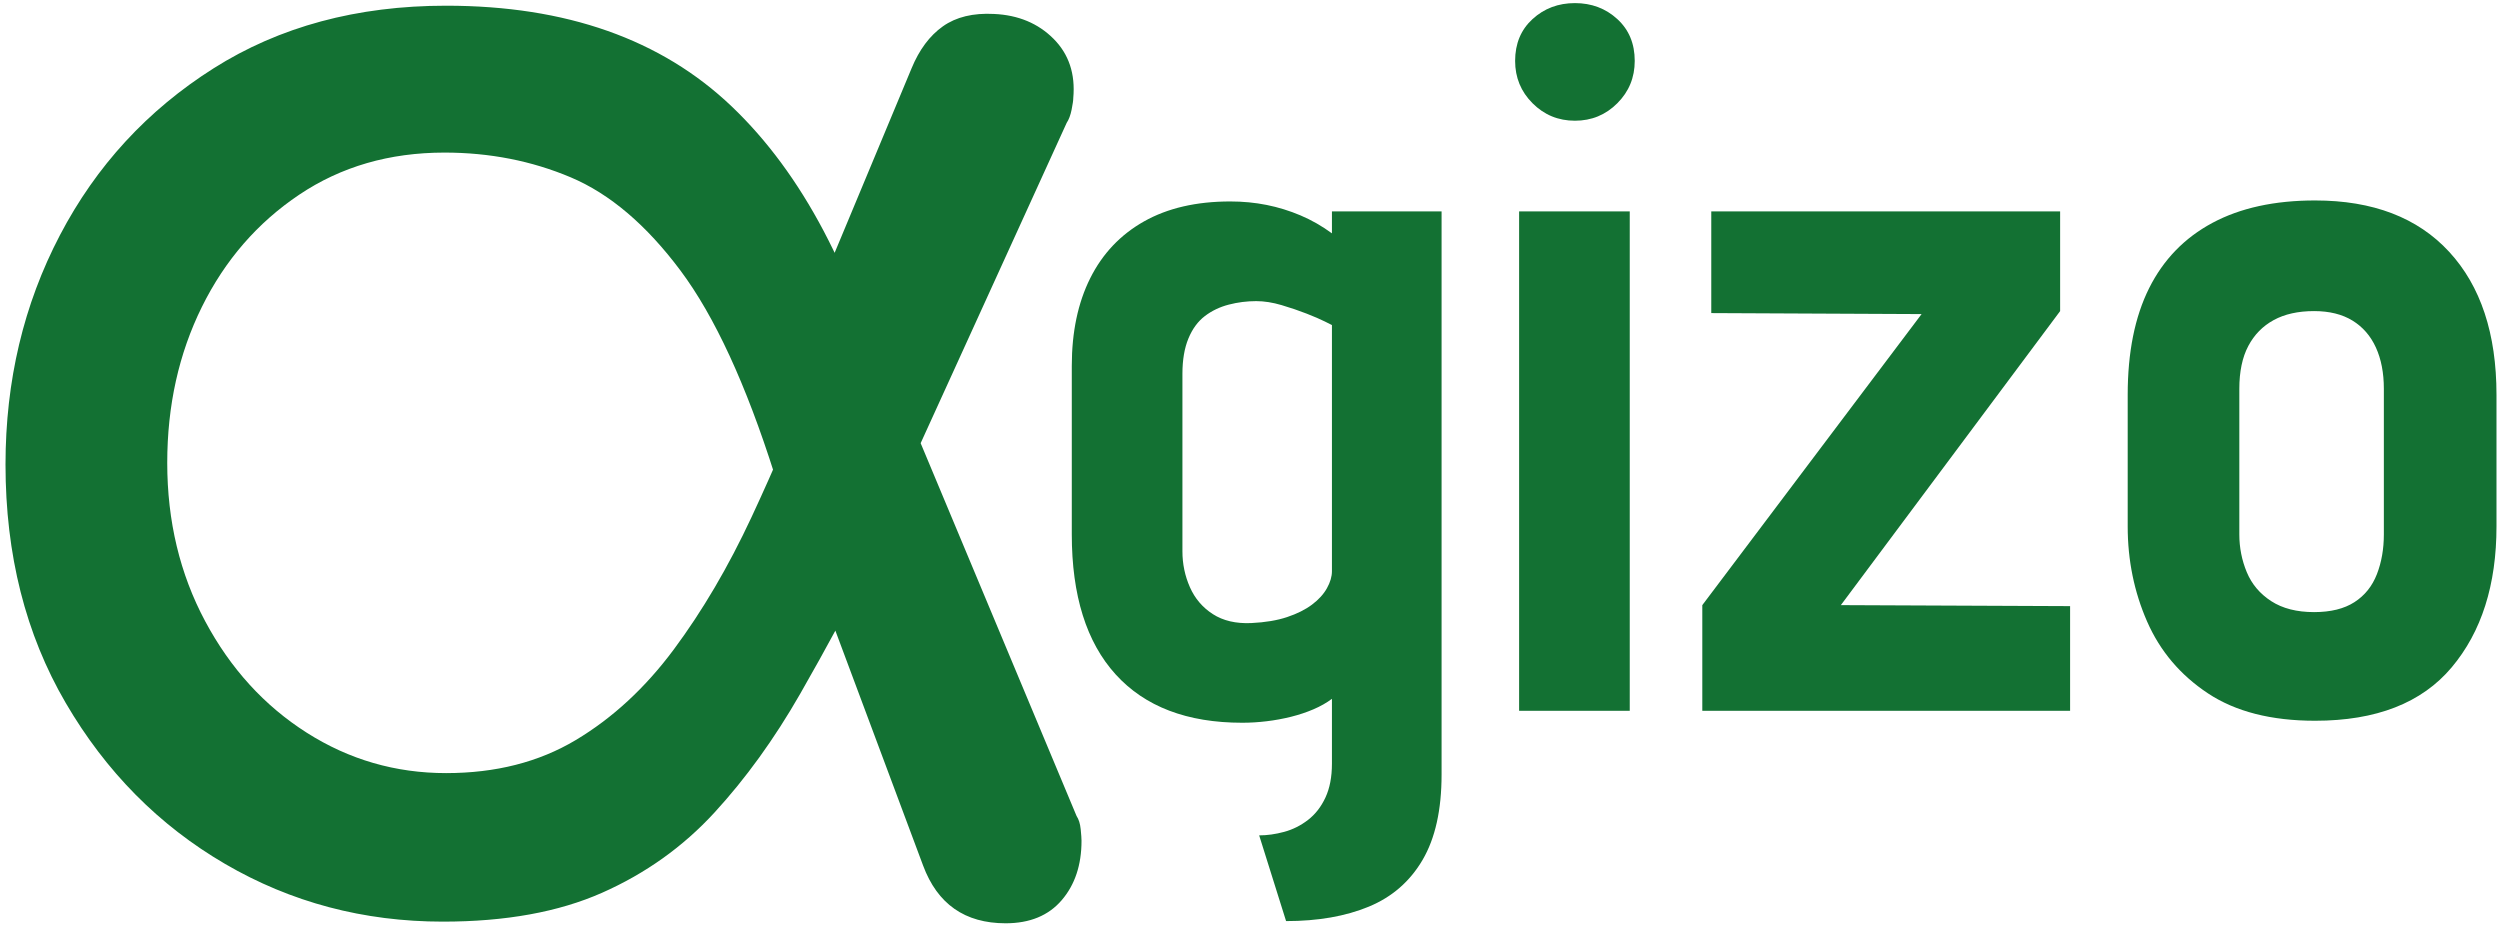 <?xml version="1.0" encoding="UTF-8"?>
<svg width="306px" height="114px" viewBox="0 0 306 114" version="1.1" xmlns="http://www.w3.org/2000/svg" xmlns:xlink="http://www.w3.org/1999/xlink">
    <title>agizo-logo</title>
    <g id="logo" stroke="none" stroke-width="1" fill="none" fill-rule="evenodd">
        <g id="agizo-logo" transform="translate(0.674, 0.38)" fill="#137133" fill-rule="nonzero">
            <g id="GIZO" transform="translate(130.513, 0)">
                <path d="M45.262,94.428 L45.262,25.498 L31.842,25.498 L31.842,28.182 C30.622,27.287 29.341,26.555 27.999,25.986 C26.657,25.417 25.274,24.99 23.851,24.705 C22.428,24.42 20.943,24.278 19.398,24.278 C15.25,24.278 11.732,25.091 8.845,26.718 C5.958,28.345 3.762,30.663 2.257,33.672 C0.752,36.681 2.84217094e-14,40.26 2.84217094e-14,44.408 L2.84217094e-14,65.026 C2.84217094e-14,72.509 1.789,78.222 5.368,82.167 C8.947,86.112 14.111,88.084 20.862,88.084 C21.838,88.084 22.834,88.023 23.851,87.901 C24.868,87.779 25.864,87.596 26.84,87.352 C27.816,87.108 28.731,86.803 29.585,86.437 C30.439,86.071 31.191,85.644 31.842,85.156 L31.842,93.086 C31.842,94.713 31.578,96.095 31.049,97.234 C30.52,98.373 29.809,99.288 28.914,99.979 C28.019,100.67 27.043,101.158 25.986,101.443 C24.929,101.728 23.912,101.87 22.936,101.87 L26.23,112.362 C30.134,112.362 33.509,111.772 36.356,110.593 C39.203,109.414 41.399,107.502 42.944,104.859 C44.489,102.216 45.262,98.739 45.262,94.428 Z M31.842,39.406 L31.842,69.54 C31.842,70.191 31.639,70.882 31.232,71.614 C30.825,72.346 30.215,73.017 29.402,73.627 C28.589,74.237 27.572,74.745 26.352,75.152 C25.132,75.559 23.668,75.803 21.96,75.884 C20.089,75.965 18.524,75.599 17.263,74.786 C16.002,73.973 15.067,72.875 14.457,71.492 C13.847,70.109 13.542,68.645 13.542,67.1 L13.542,45.384 C13.542,43.676 13.786,42.232 14.274,41.053 C14.762,39.874 15.433,38.959 16.287,38.308 C17.141,37.657 18.117,37.19 19.215,36.905 C20.313,36.62 21.431,36.478 22.57,36.478 C23.546,36.478 24.583,36.641 25.681,36.966 C26.779,37.291 27.796,37.637 28.731,38.003 C29.666,38.369 30.419,38.694 30.988,38.979 C31.557,39.264 31.842,39.406 31.842,39.406 Z" id="Shape"></path>
                <path d="M54.752,86.62 L68.294,86.62 L68.294,25.498 L54.752,25.498 L54.752,86.62 Z M61.584,0 C59.551,0 57.823,0.651 56.399,1.952 C54.976,3.253 54.264,4.961 54.264,7.076 C54.264,9.109 54.976,10.838 56.399,12.261 C57.823,13.684 59.551,14.396 61.584,14.396 C63.618,14.396 65.346,13.684 66.769,12.261 C68.193,10.838 68.904,9.109 68.904,7.076 C68.904,4.961 68.193,3.253 66.769,1.952 C65.346,0.651 63.618,0 61.584,0 Z" id="Shape"></path>
                <polygon id="Path" points="120.973 25.498 78.273 25.498 78.273 37.942 104.015 38.064 77.175 73.688 77.175 86.62 122.193 86.62 122.193 73.81 94.133 73.688 120.973 37.698"></polygon>
                <path d="M174.383,64.05 L174.383,47.946 C174.383,40.463 172.452,34.628 168.588,30.439 C164.725,26.25 159.255,24.156 152.179,24.156 C147.218,24.156 143.029,25.071 139.613,26.901 C136.197,28.731 133.615,31.395 131.866,34.892 C130.118,38.389 129.243,42.741 129.243,47.946 L129.243,64.05 C129.243,68.198 130.036,72.082 131.622,75.701 C133.208,79.32 135.689,82.248 139.064,84.485 C142.44,86.722 146.811,87.84 152.179,87.84 C159.662,87.84 165.233,85.664 168.893,81.313 C172.553,76.962 174.383,71.207 174.383,64.05 Z M160.597,47.214 L160.597,65.026 C160.597,66.815 160.313,68.442 159.743,69.906 C159.174,71.37 158.259,72.509 156.998,73.322 C155.738,74.135 154.091,74.542 152.057,74.542 C149.943,74.542 148.194,74.095 146.811,73.2 C145.429,72.305 144.432,71.126 143.822,69.662 C143.212,68.198 142.907,66.653 142.907,65.026 L142.907,47.214 C142.907,45.099 143.273,43.351 144.005,41.968 C144.737,40.585 145.774,39.528 147.116,38.796 C148.458,38.064 150.105,37.698 152.057,37.698 C153.928,37.698 155.494,38.084 156.754,38.857 C158.015,39.63 158.971,40.728 159.621,42.151 C160.272,43.574 160.597,45.262 160.597,47.214 Z" id="Shape"></path>
            </g>
            <g id="α" transform="translate(0, 0.318)">
                <path d="M53.53,112.11 C43.834,112.11 34.946,109.753 26.866,105.04 C18.786,100.327 12.288,93.762 7.373,85.345 C2.458,76.928 0,67.199 0,56.156 C0,45.921 2.222,36.562 6.666,28.078 C11.11,19.594 17.372,12.793 25.452,7.676 C33.532,2.559 43.026,1.42108547e-14 53.934,1.42108547e-14 C68.613,1.42108547e-14 80.261,4.107 88.88,12.322 C97.499,20.537 103.895,32.657 108.07,48.682 L94.132,57.368 C90.631,46.325 86.793,38.01 82.618,32.421 C78.443,26.832 73.966,23.028 69.185,21.008 C64.404,18.988 59.253,17.978 53.732,17.978 C46.999,17.978 41.073,19.695 35.956,23.129 C30.839,26.563 26.866,31.142 24.038,36.865 C21.21,42.588 19.796,48.951 19.796,55.954 C19.796,63.091 21.345,69.555 24.442,75.346 C27.539,81.137 31.68,85.682 36.865,88.981 C42.05,92.28 47.739,93.93 53.934,93.93 C59.994,93.93 65.28,92.583 69.791,89.89 C74.302,87.197 78.309,83.493 81.81,78.78 C85.311,74.067 88.476,68.68 91.304,62.62 C94.132,56.56 96.825,50.231 99.384,43.632 L106.858,66.458 C103.626,72.787 100.428,78.713 97.263,84.234 C94.098,89.755 90.597,94.603 86.759,98.778 C82.921,102.953 78.342,106.218 73.023,108.575 C67.704,110.932 61.206,112.11 53.53,112.11 Z M122.412,112.312 C117.429,112.312 114.063,109.955 112.312,105.242 L93.526,54.944 L107.868,43.632 L131.098,99.182 C131.367,99.586 131.536,100.125 131.603,100.798 C131.67,101.471 131.704,101.943 131.704,102.212 C131.704,105.175 130.896,107.599 129.28,109.484 C127.664,111.369 125.375,112.312 122.412,112.312 Z M104.838,69.286 L93.122,50.298 L110.898,7.676 C111.841,5.387 113.12,3.67 114.736,2.525 C116.352,1.38 118.439,0.875 120.998,1.01 C123.961,1.145 126.385,2.155 128.27,4.04 C130.155,5.925 130.963,8.349 130.694,11.312 C130.694,11.581 130.627,12.053 130.492,12.726 C130.357,13.399 130.155,13.938 129.886,14.342 L104.838,69.286 Z" id="Shape"></path>
            </g>
        </g>
    </g>
</svg>